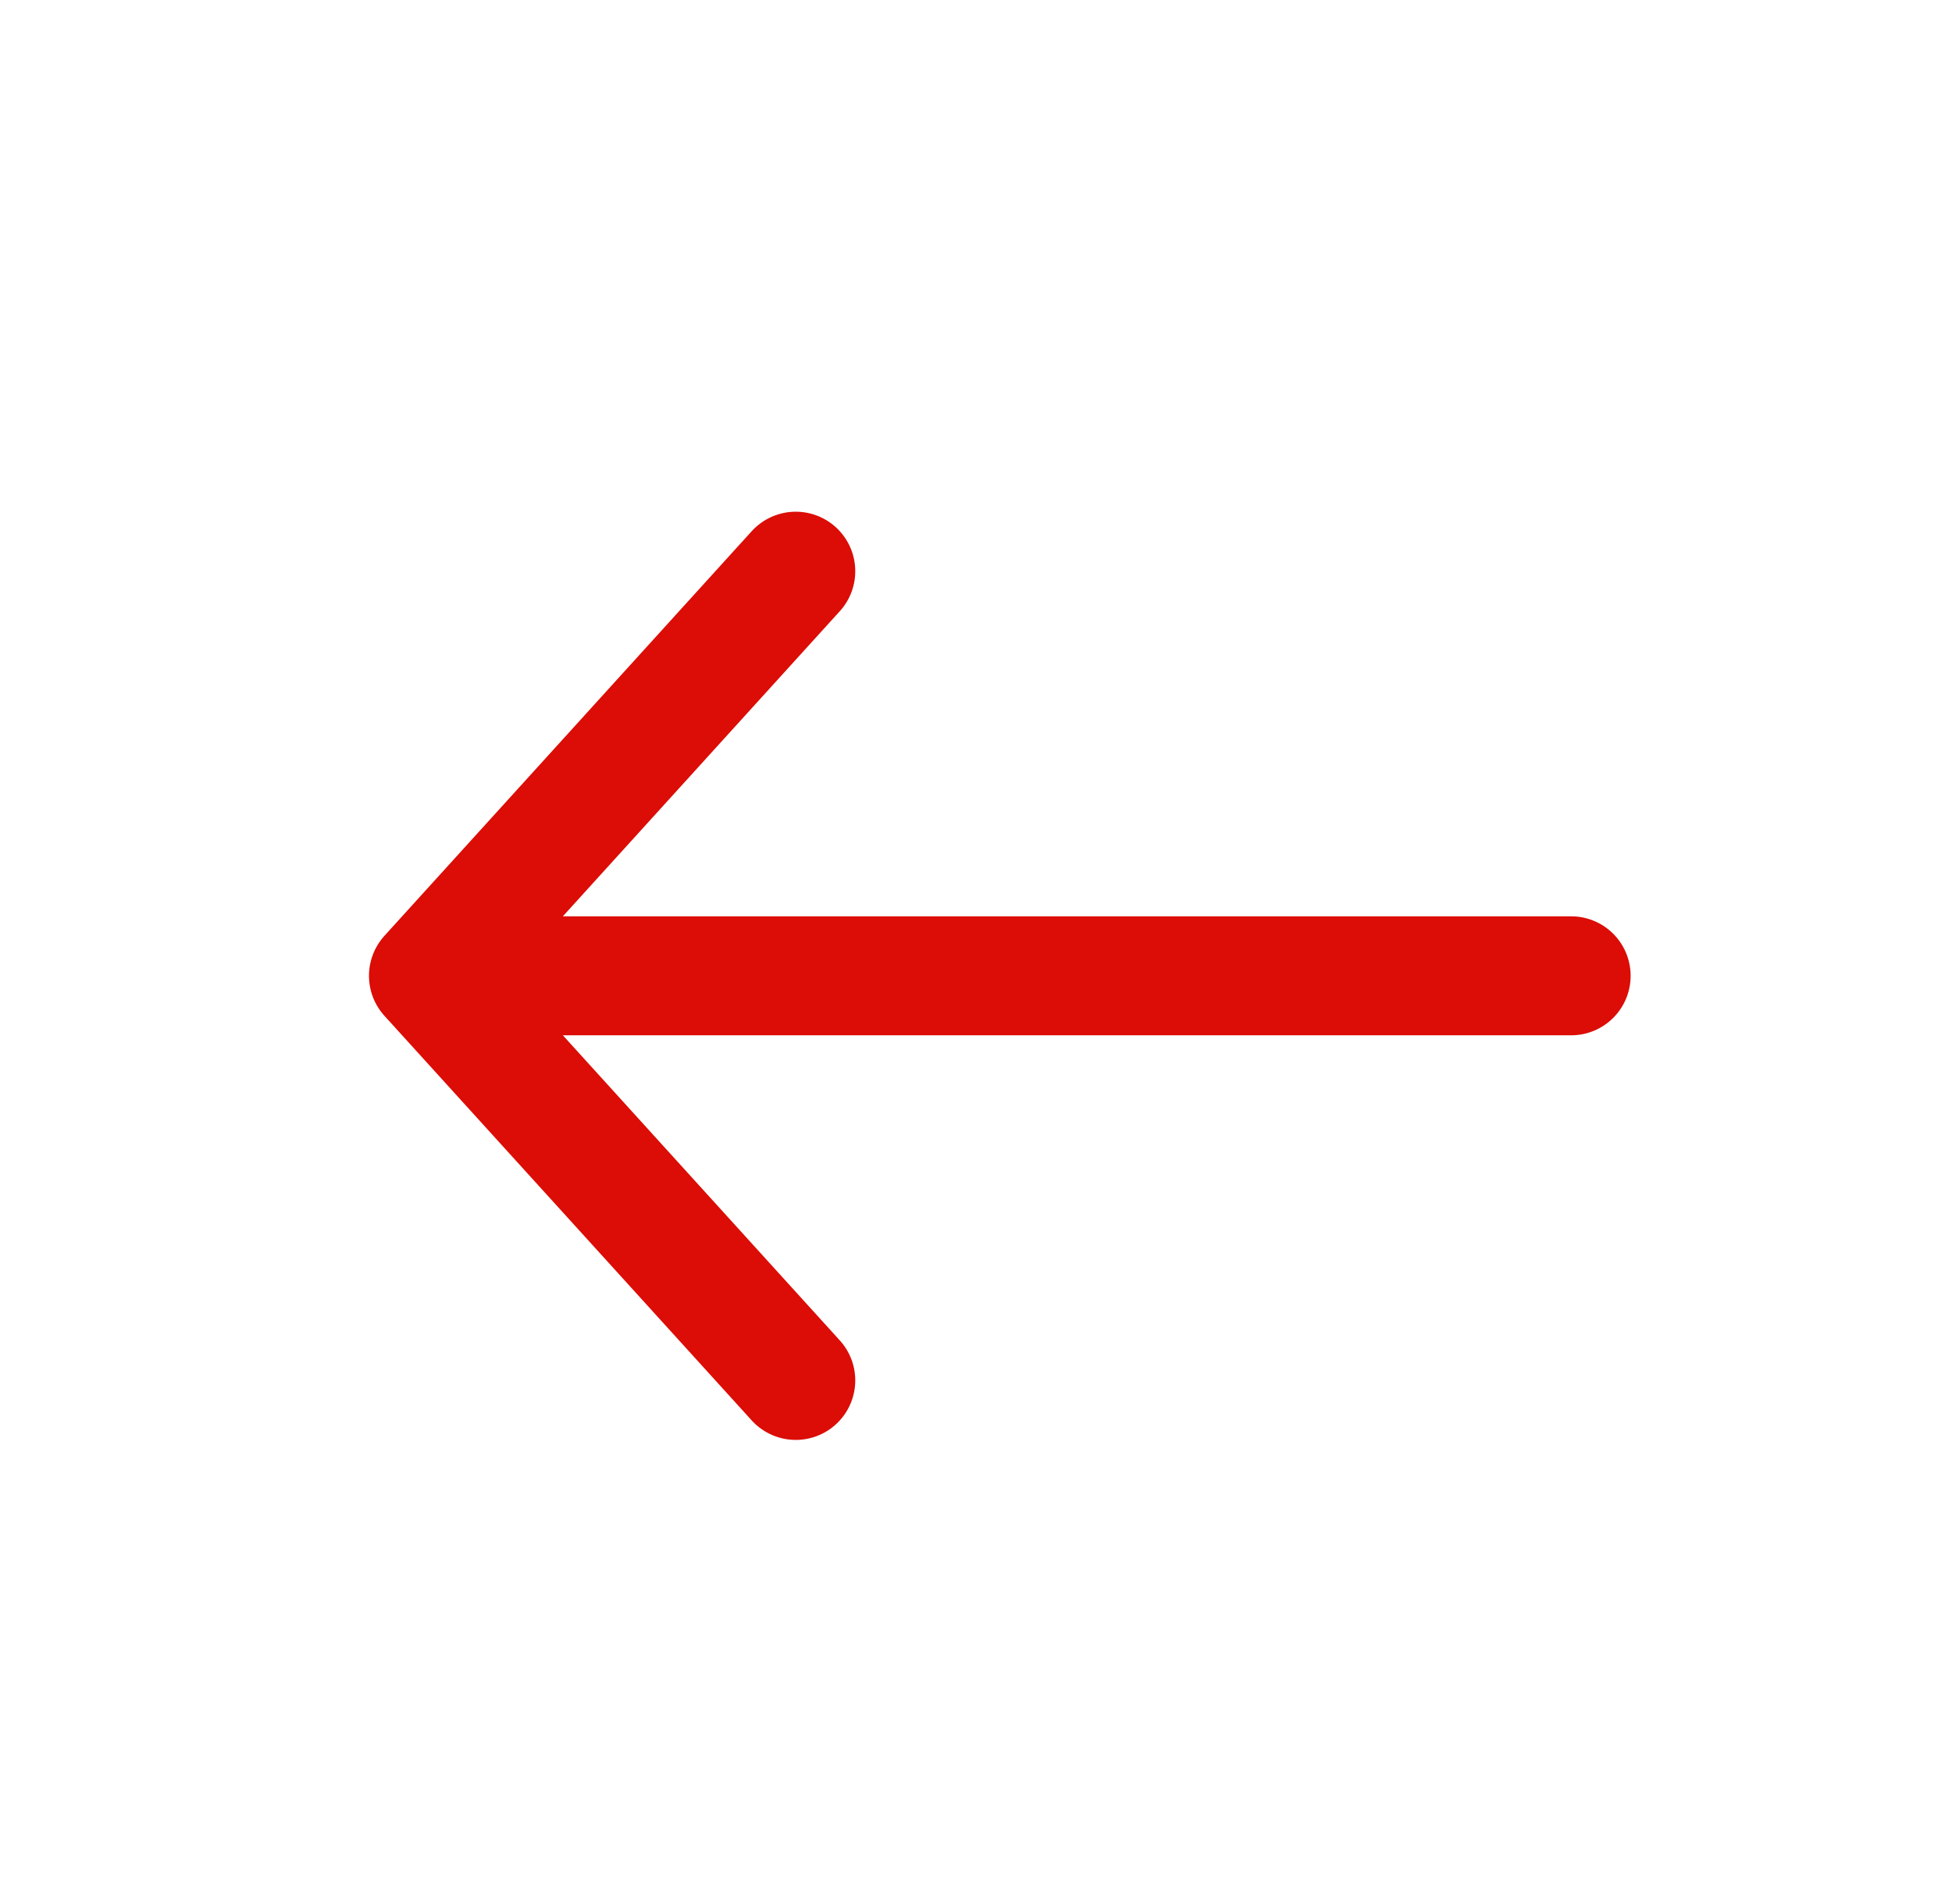 <svg xmlns="http://www.w3.org/2000/svg" width="41" height="40" viewBox="0 0 41 40">
    <g fill="none" fill-rule="evenodd">
        <g fill-rule="nonzero">
            <g>
                <path d="M0 0H40V40H0z" transform="translate(-145 -363) rotate(-180 93 201.5)"/>
                <g stroke="#DB0D06" stroke-linecap="round" stroke-linejoin="round" stroke-width="2.5">
                    <path d="M0 8.5L23.571 8.5M16.286 0L24 8.5 16.286 17" transform="translate(-145 -363) rotate(-180 93 201.5) translate(8 11)"/>
                </g>
            </g>
        </g>
    </g>
</svg>
